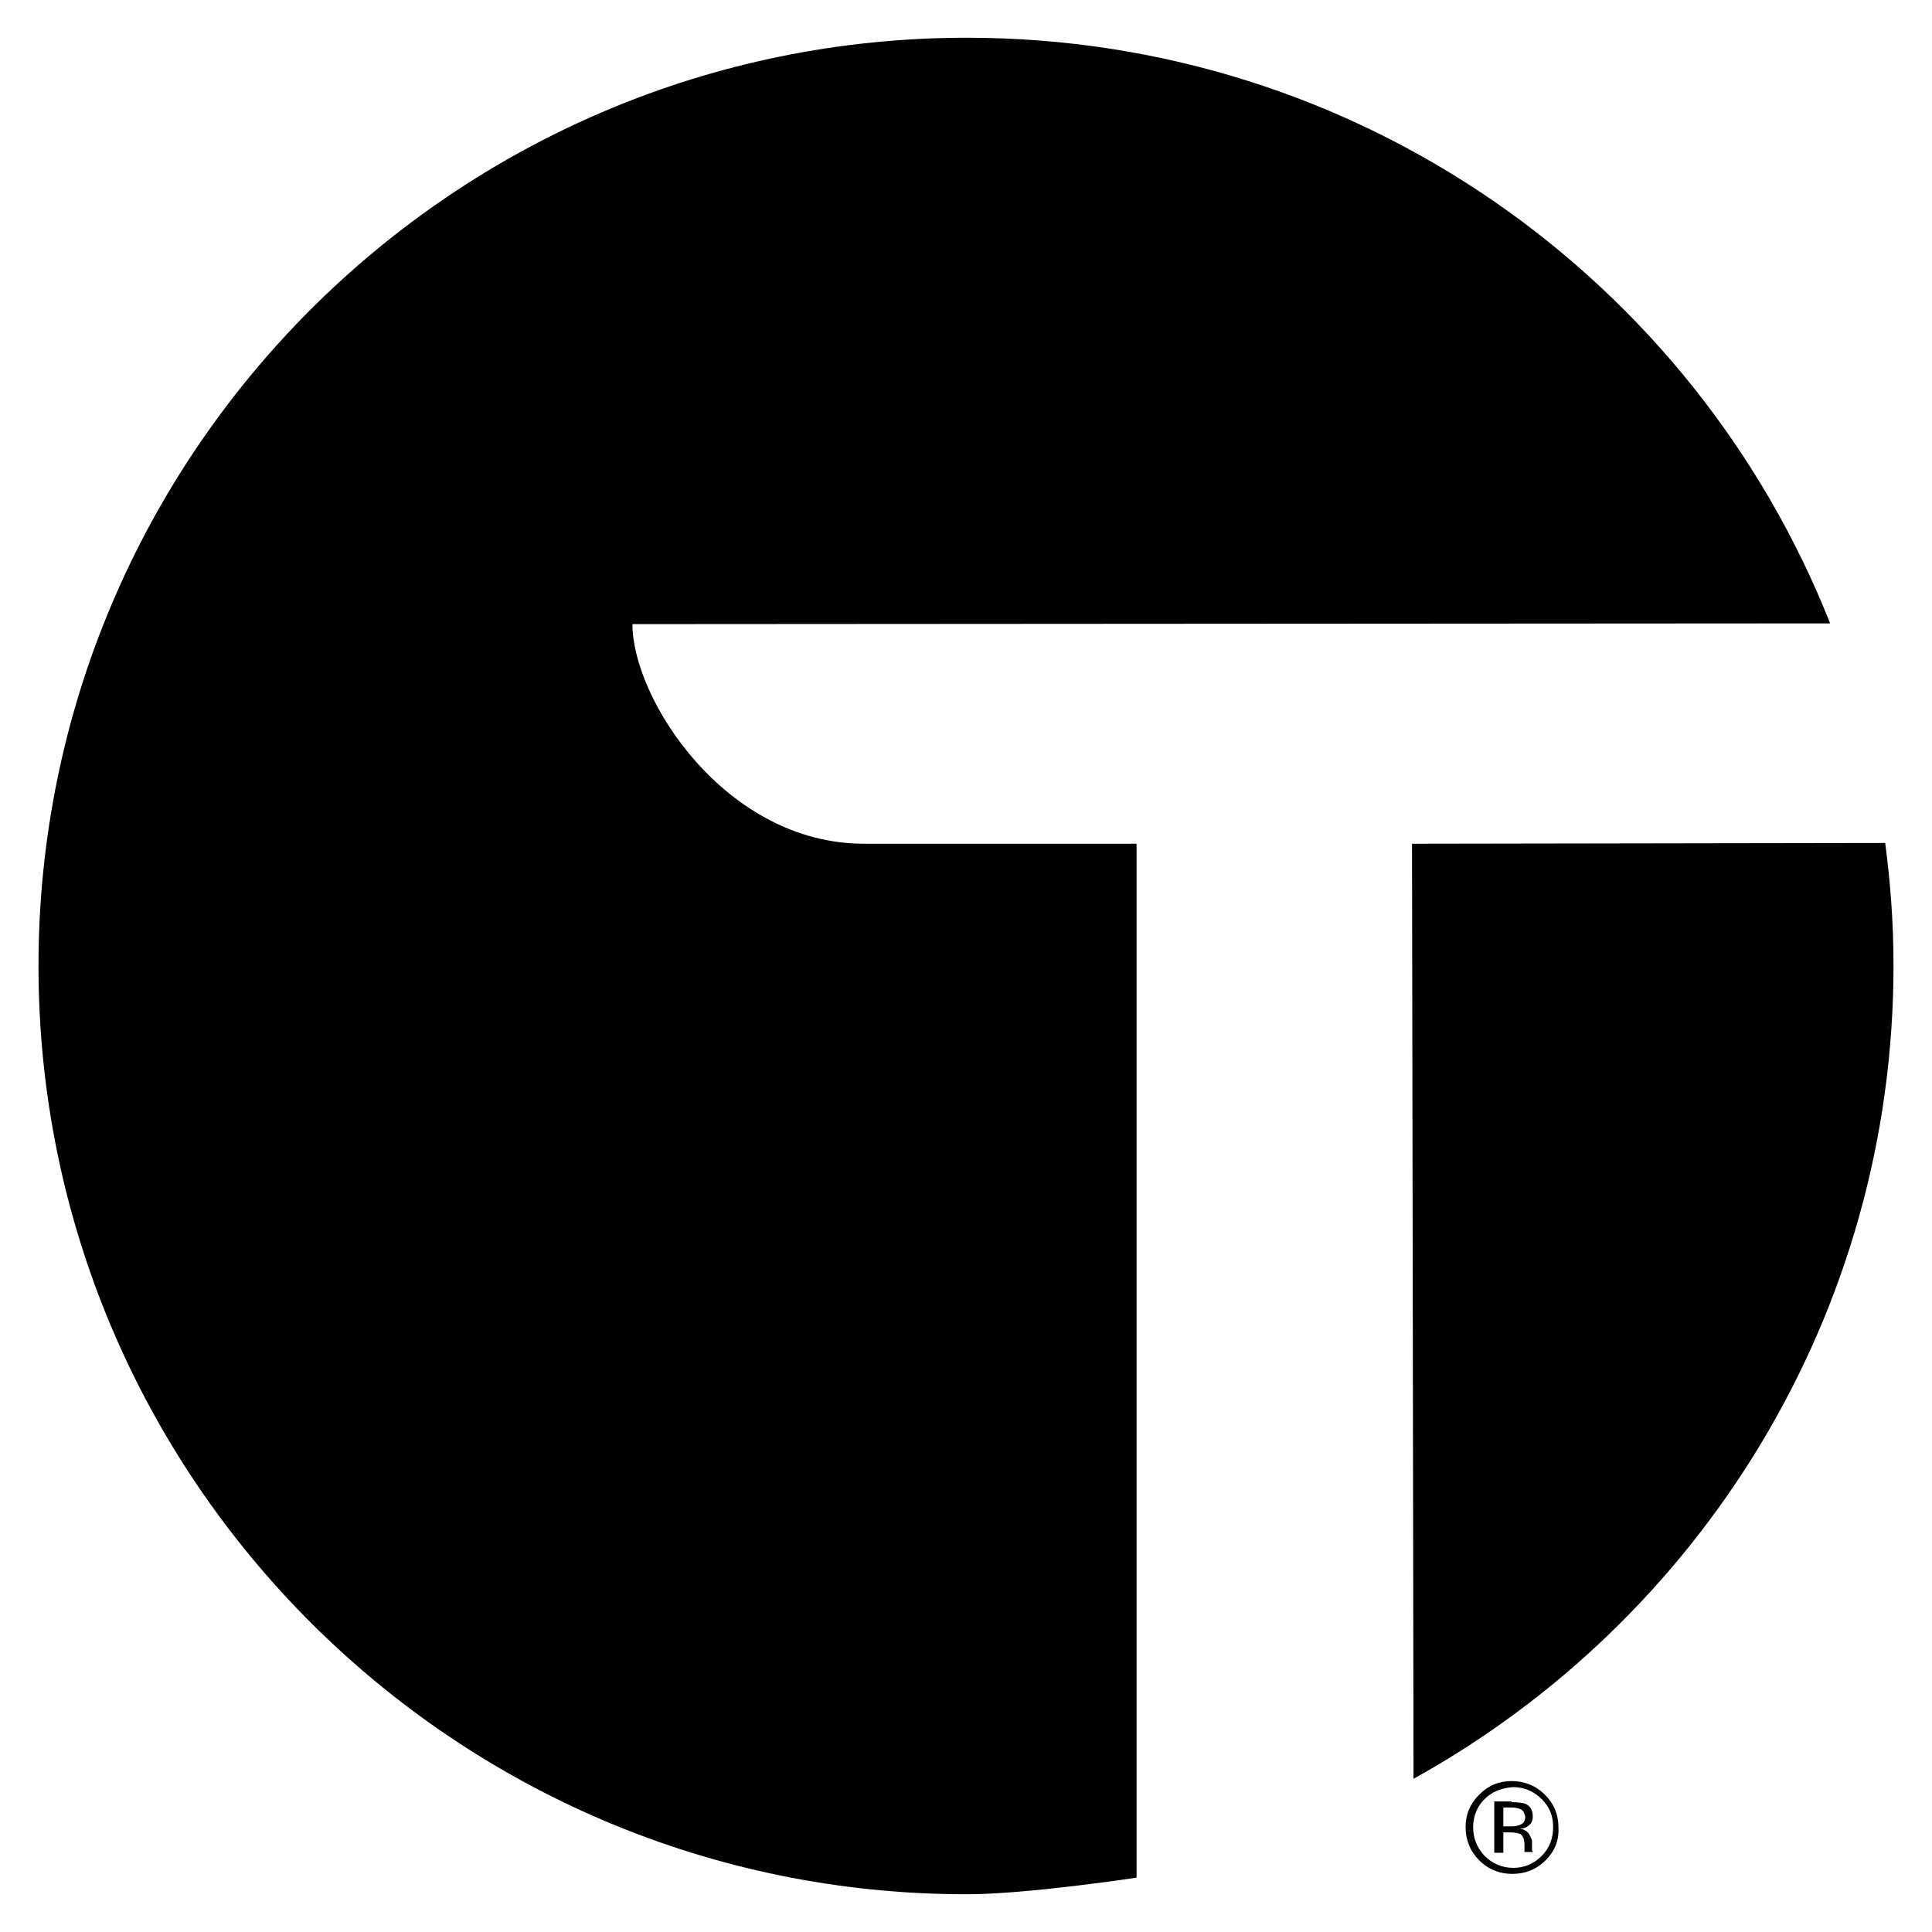 <?xml version="1.0" encoding="utf-8"?>
<!-- Generator: Adobe Illustrator 26.5.0, SVG Export Plug-In . SVG Version: 6.00 Build 0)  -->
<svg version="1.1" id="Layer_1" xmlns="http://www.w3.org/2000/svg" xmlns:xlink="http://www.w3.org/1999/xlink" x="0px" y="0px"
	 viewBox="0 0 256 256" style="enable-background:new 0 0 256 256;" xml:space="preserve">
<g>
	<path d="M242.5,82.6C224.5,37.1,180.1,5,128.1,5C60.2,5,5.1,60.1,5.1,128c0,67.9,55.1,123,123,123c8,0,22.5-2.2,22.5-2.2v-137
		h-36.1c-18.4,0-30.7-19.2-30.7-29.1L242.5,82.6z"/>
	<path d="M187.1,111.8l0.2,123.9c37.9-21,63.6-61.4,63.6-107.8c0-5.5-0.4-10.9-1.1-16.2L187.1,111.8z"/>
	<g>
		<path d="M204.8,246.5c-1.2,1.2-2.7,1.8-4.4,1.8c-1.7,0-3.2-0.6-4.4-1.8c-1.2-1.2-1.8-2.7-1.8-4.4c0-1.7,0.6-3.1,1.8-4.3
			c1.2-1.2,2.6-1.8,4.3-1.8c1.7,0,3.2,0.6,4.4,1.8c1.2,1.2,1.8,2.6,1.8,4.3C206.6,243.9,206,245.3,204.8,246.5z M196.7,238.4
			c-1,1-1.5,2.3-1.5,3.7c0,1.5,0.5,2.7,1.5,3.8c1,1,2.3,1.6,3.8,1.6c1.5,0,2.7-0.5,3.8-1.6c1-1,1.5-2.3,1.5-3.8
			c0-1.5-0.5-2.7-1.5-3.7c-1-1-2.3-1.6-3.8-1.6C199,236.9,197.7,237.4,196.7,238.4z M200.3,238.8c0.8,0,1.5,0.1,1.8,0.2
			c0.7,0.3,1,0.9,1,1.7c0,0.6-0.2,1-0.7,1.3c-0.2,0.2-0.6,0.3-1,0.3c0.5,0.1,0.9,0.3,1.2,0.7c0.2,0.4,0.4,0.7,0.4,1v0.5
			c0,0.2,0,0.3,0,0.5c0,0.2,0,0.3,0.1,0.3l0,0.1h-1.1c0,0,0,0,0-0.1c0,0,0,0,0-0.1l0-0.2v-0.5c0-0.8-0.2-1.3-0.6-1.5
			c-0.3-0.1-0.7-0.2-1.3-0.2h-0.9v2.7h-1.2v-6.8H200.3z M201.6,239.8c-0.3-0.2-0.8-0.3-1.4-0.3h-1v2.5h1.1c0.5,0,0.9-0.1,1.1-0.2
			c0.5-0.2,0.7-0.5,0.7-1.1C202,240.3,201.9,240,201.6,239.8z"/>
	</g>
</g>
</svg>
